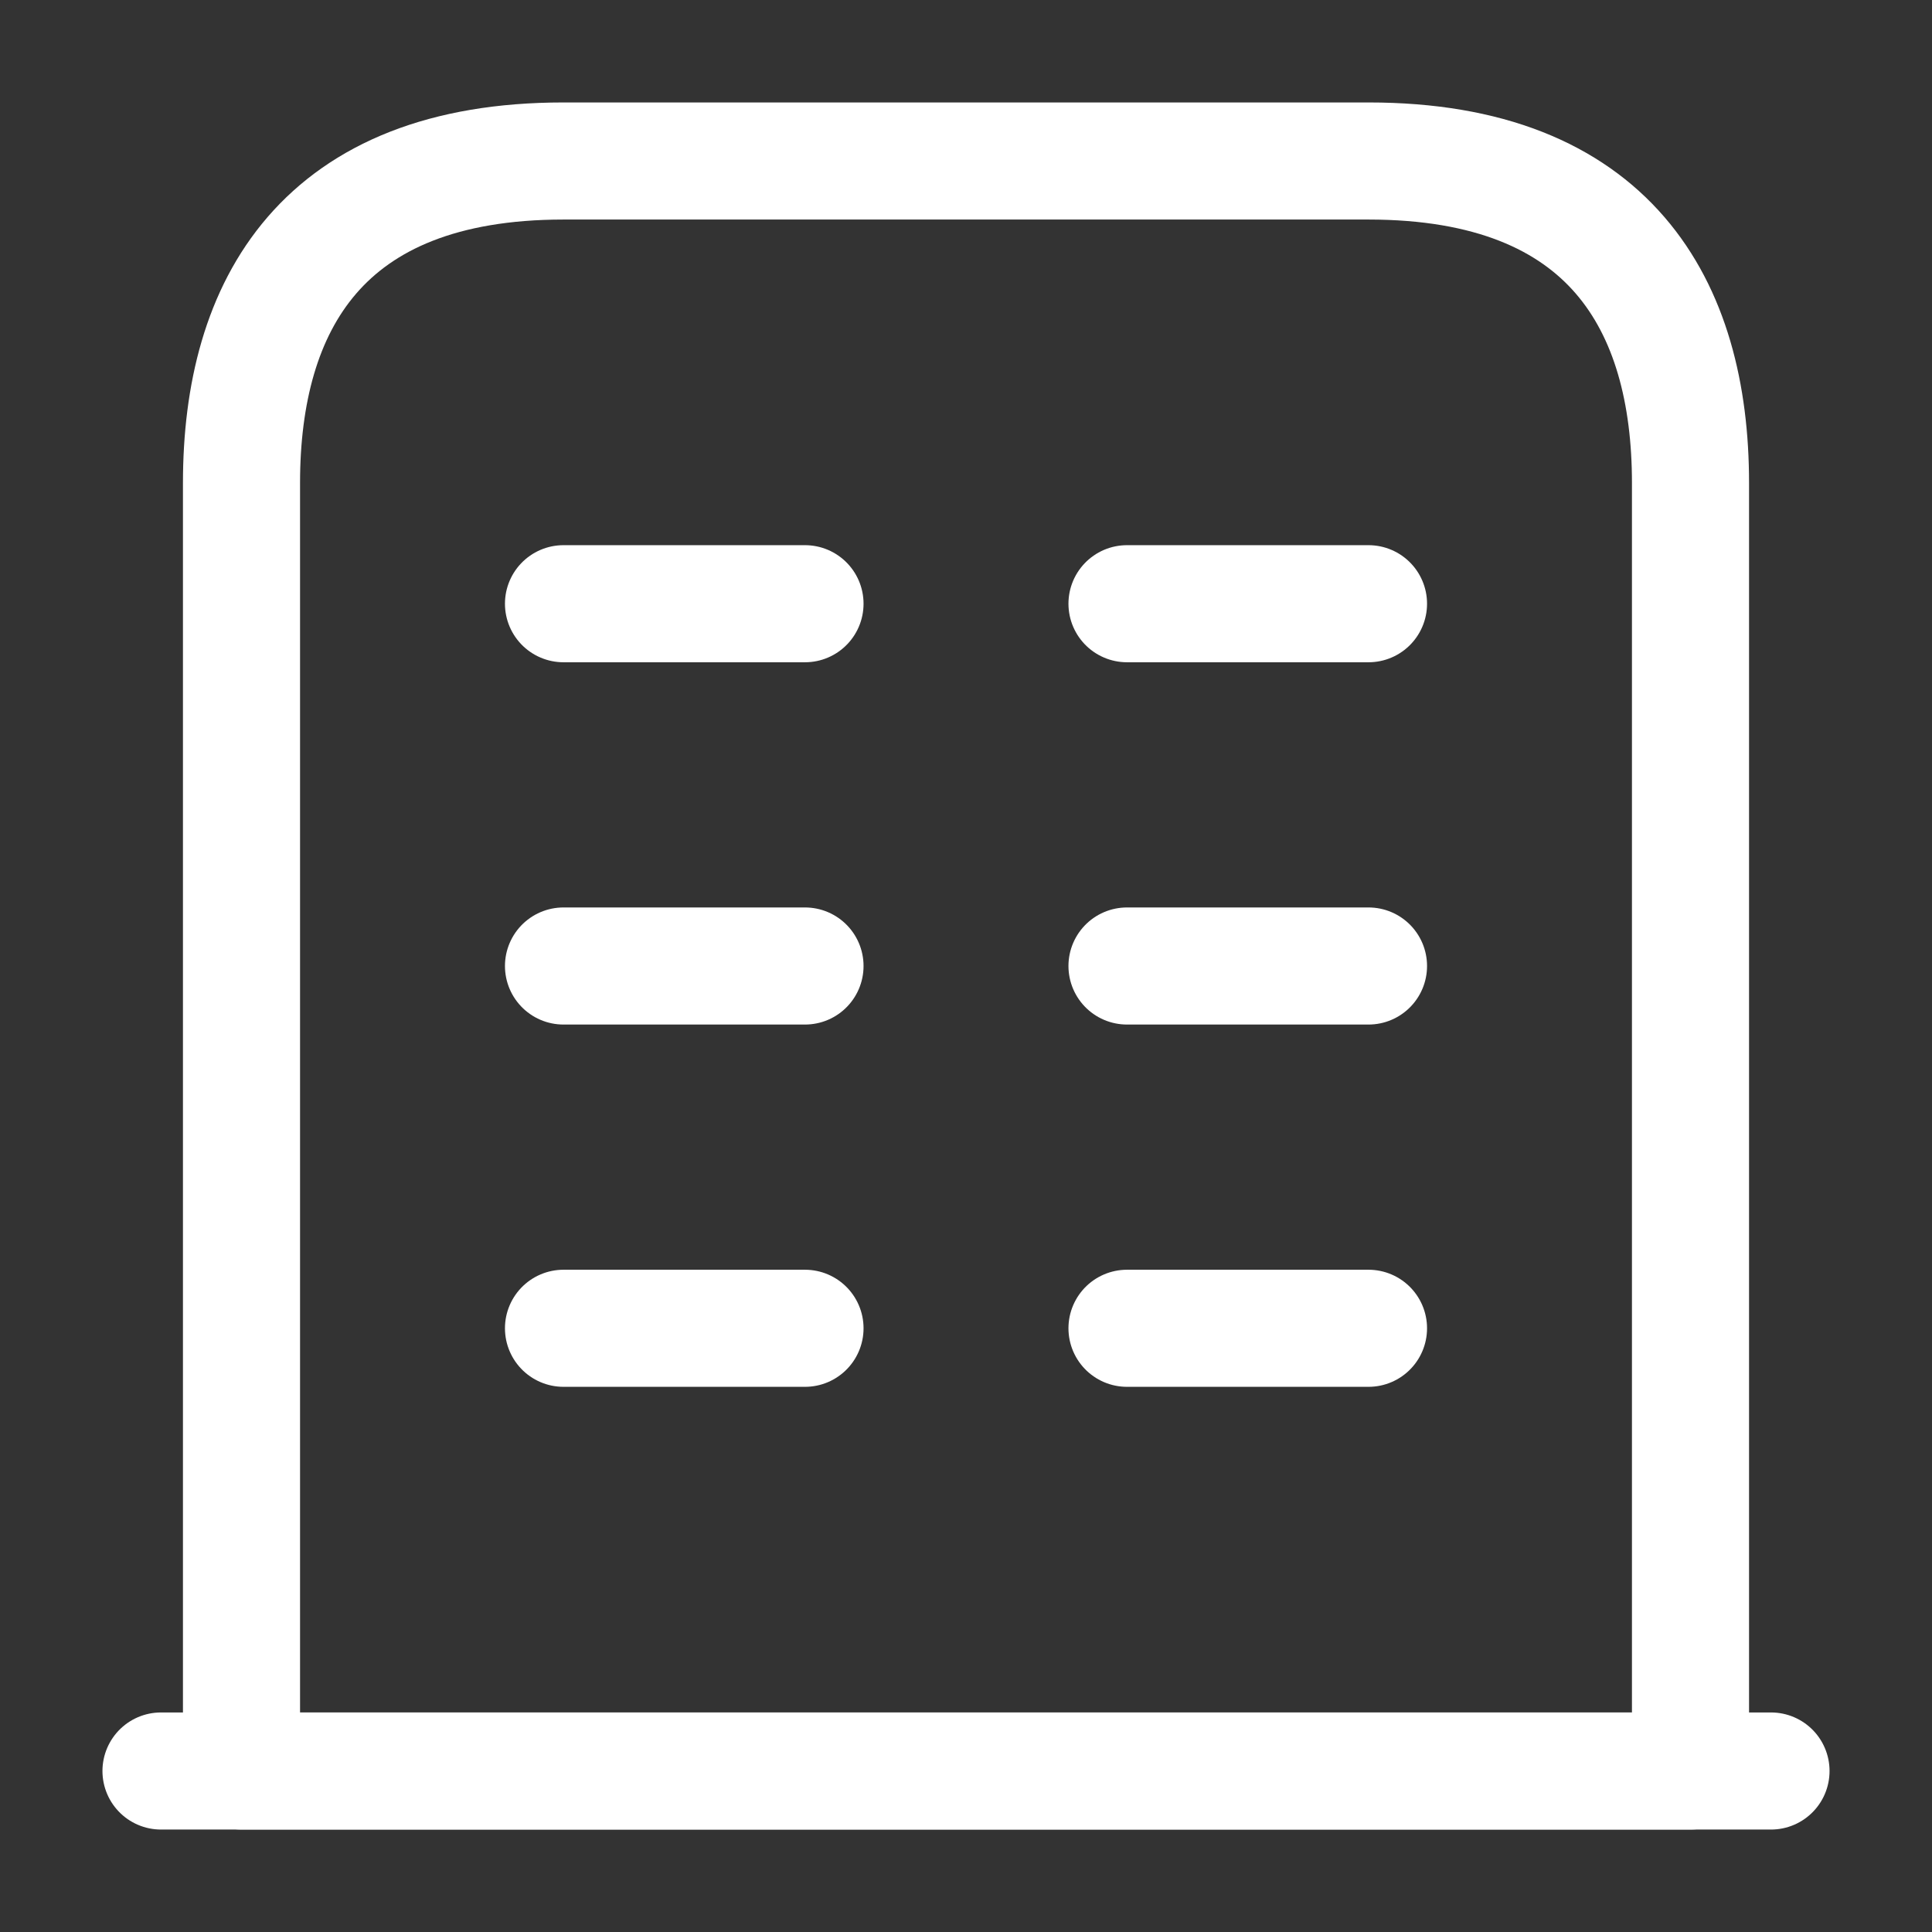 <svg width="33" height="33" viewBox="0 0 33 33" fill="none" xmlns="http://www.w3.org/2000/svg">
<rect x="0" y="0" width="33" height="33" fill="#333333" stroke="none"/>
<path d="M2.75 30.25H30.25" stroke="white" stroke-width="2" stroke-miterlimit="10" stroke-linecap="round" stroke-linejoin="round"/>
<path d="M23.375 2.75H9.625C5.5 2.75 4.125 5.211 4.125 8.25V30.25H28.875V8.25C28.875 5.211 27.5 2.75 23.375 2.75Z" stroke="white" stroke-width="2" stroke-miterlimit="10" stroke-linecap="round" stroke-linejoin="round"/>
<path d="M9.625 22.688H13.75" stroke="white" stroke-width="2" stroke-miterlimit="10" stroke-linecap="round" stroke-linejoin="round"/>
<path d="M19.25 22.688H23.375" stroke="white" stroke-width="2" stroke-miterlimit="10" stroke-linecap="round" stroke-linejoin="round"/>
<path d="M9.625 16.5H13.75" stroke="white" stroke-width="2" stroke-miterlimit="10" stroke-linecap="round" stroke-linejoin="round"/>
<path d="M19.25 16.5H23.375" stroke="white" stroke-width="2" stroke-miterlimit="10" stroke-linecap="round" stroke-linejoin="round"/>
<path d="M9.625 10.312H13.75" stroke="white" stroke-width="2" stroke-miterlimit="10" stroke-linecap="round" stroke-linejoin="round"/>
<path d="M19.25 10.312H23.375" stroke="white" stroke-width="2" stroke-miterlimit="10" stroke-linecap="round" stroke-linejoin="round"/>
</svg>

